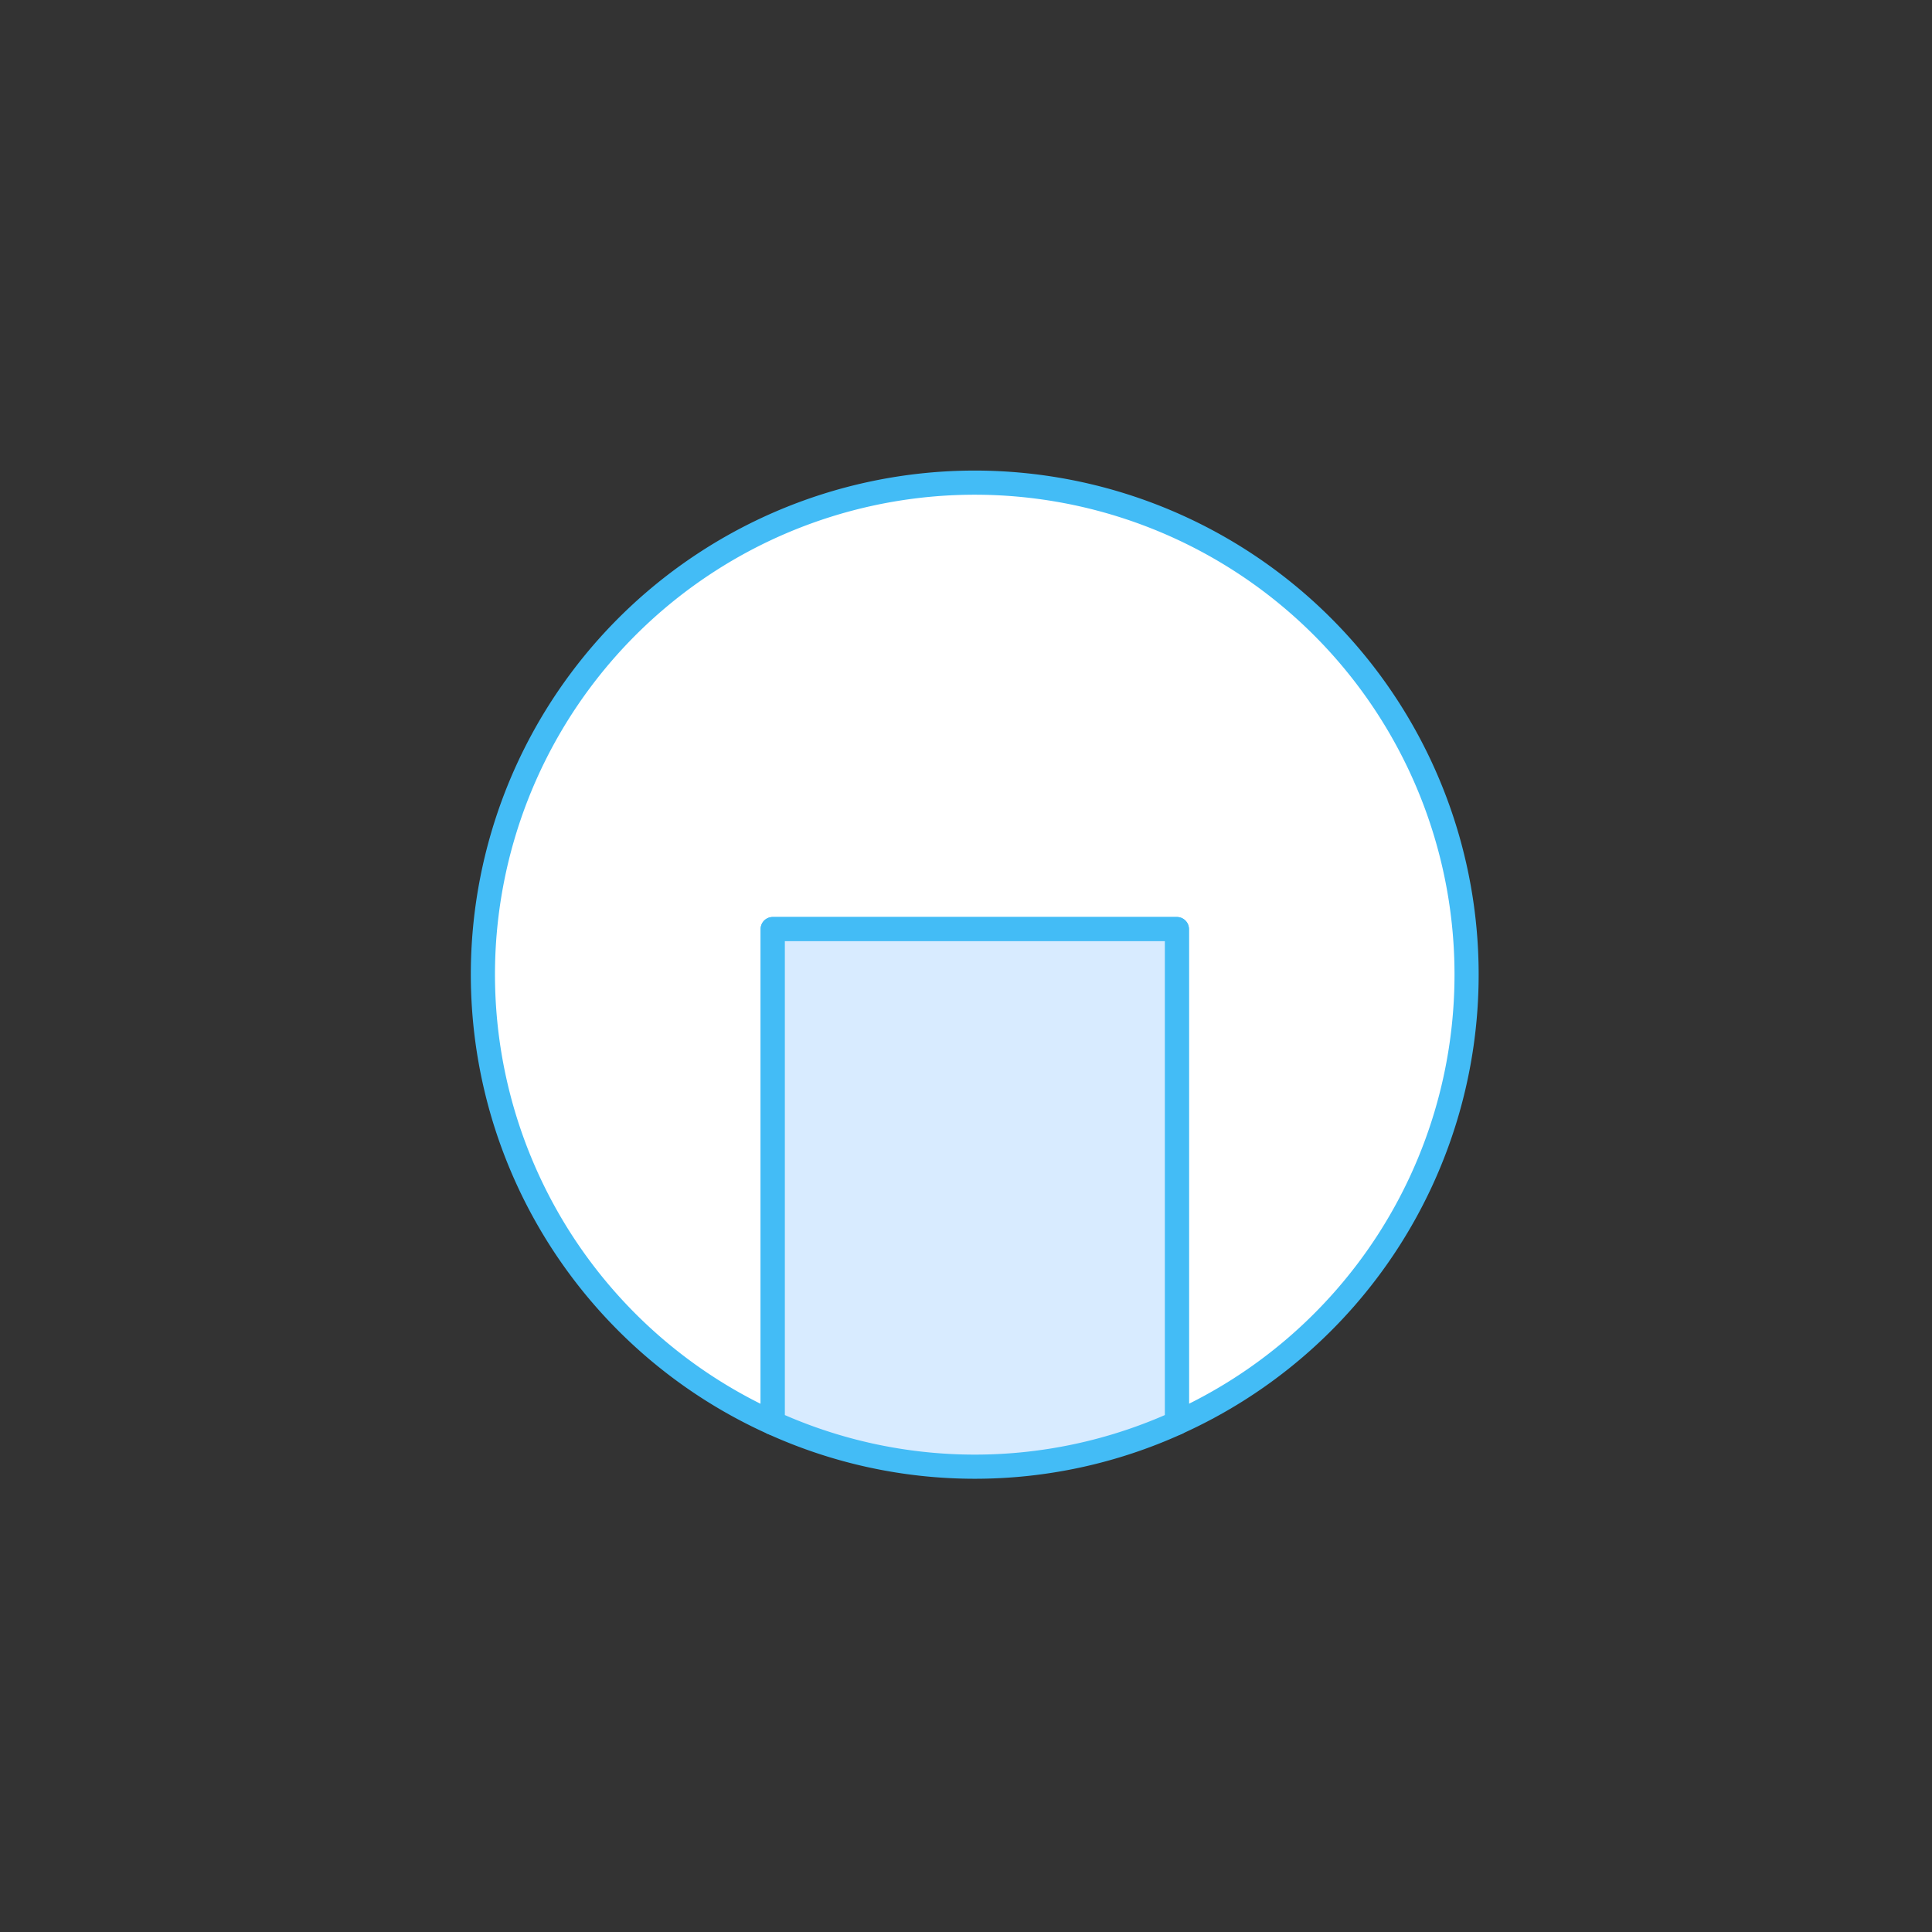 <svg xmlns="http://www.w3.org/2000/svg" xmlns:xlink="http://www.w3.org/1999/xlink" width="80" height="80" viewBox="0 0 80 80">
  <rect x="0" y="0" width="80" height="80" fill="#333333" stroke="none"/>
  <defs>
    <clipPath id="clip-path">
      <circle id="楕円形_55" data-name="楕円形 55" cx="40" cy="40" r="40" transform="translate(-2867 1608)" fill="#effaff"/>
    </clipPath>
  </defs>
  <g id="icon-norimaki" transform="translate(2867 -1608)" clip-path="url(#clip-path)">
    <g id="fig-norimaki" transform="translate(-3557.94 -480.107)">
      <path id="パス_33" data-name="パス 33" d="M781.6,1858.286a20.366,20.366,0,1,0-28.734,18.553v-20.448h16.735v20.448A20.356,20.356,0,0,0,781.6,1858.286Z" transform="translate(-29.932 270.187)" fill="#fff" stroke="#43bcf6" stroke-linecap="round" stroke-linejoin="round" stroke-width="1"/>
      <path id="パス_34" data-name="パス 34" d="M754.451,1858.825v20.448a20.222,20.222,0,0,0,16.735,0v-20.448Z" transform="translate(-31.512 267.754)" fill="#d8ebff" stroke="#43bcf6" stroke-linecap="round" stroke-linejoin="round" stroke-width="1"/>
    </g>
  </g>
</svg>

